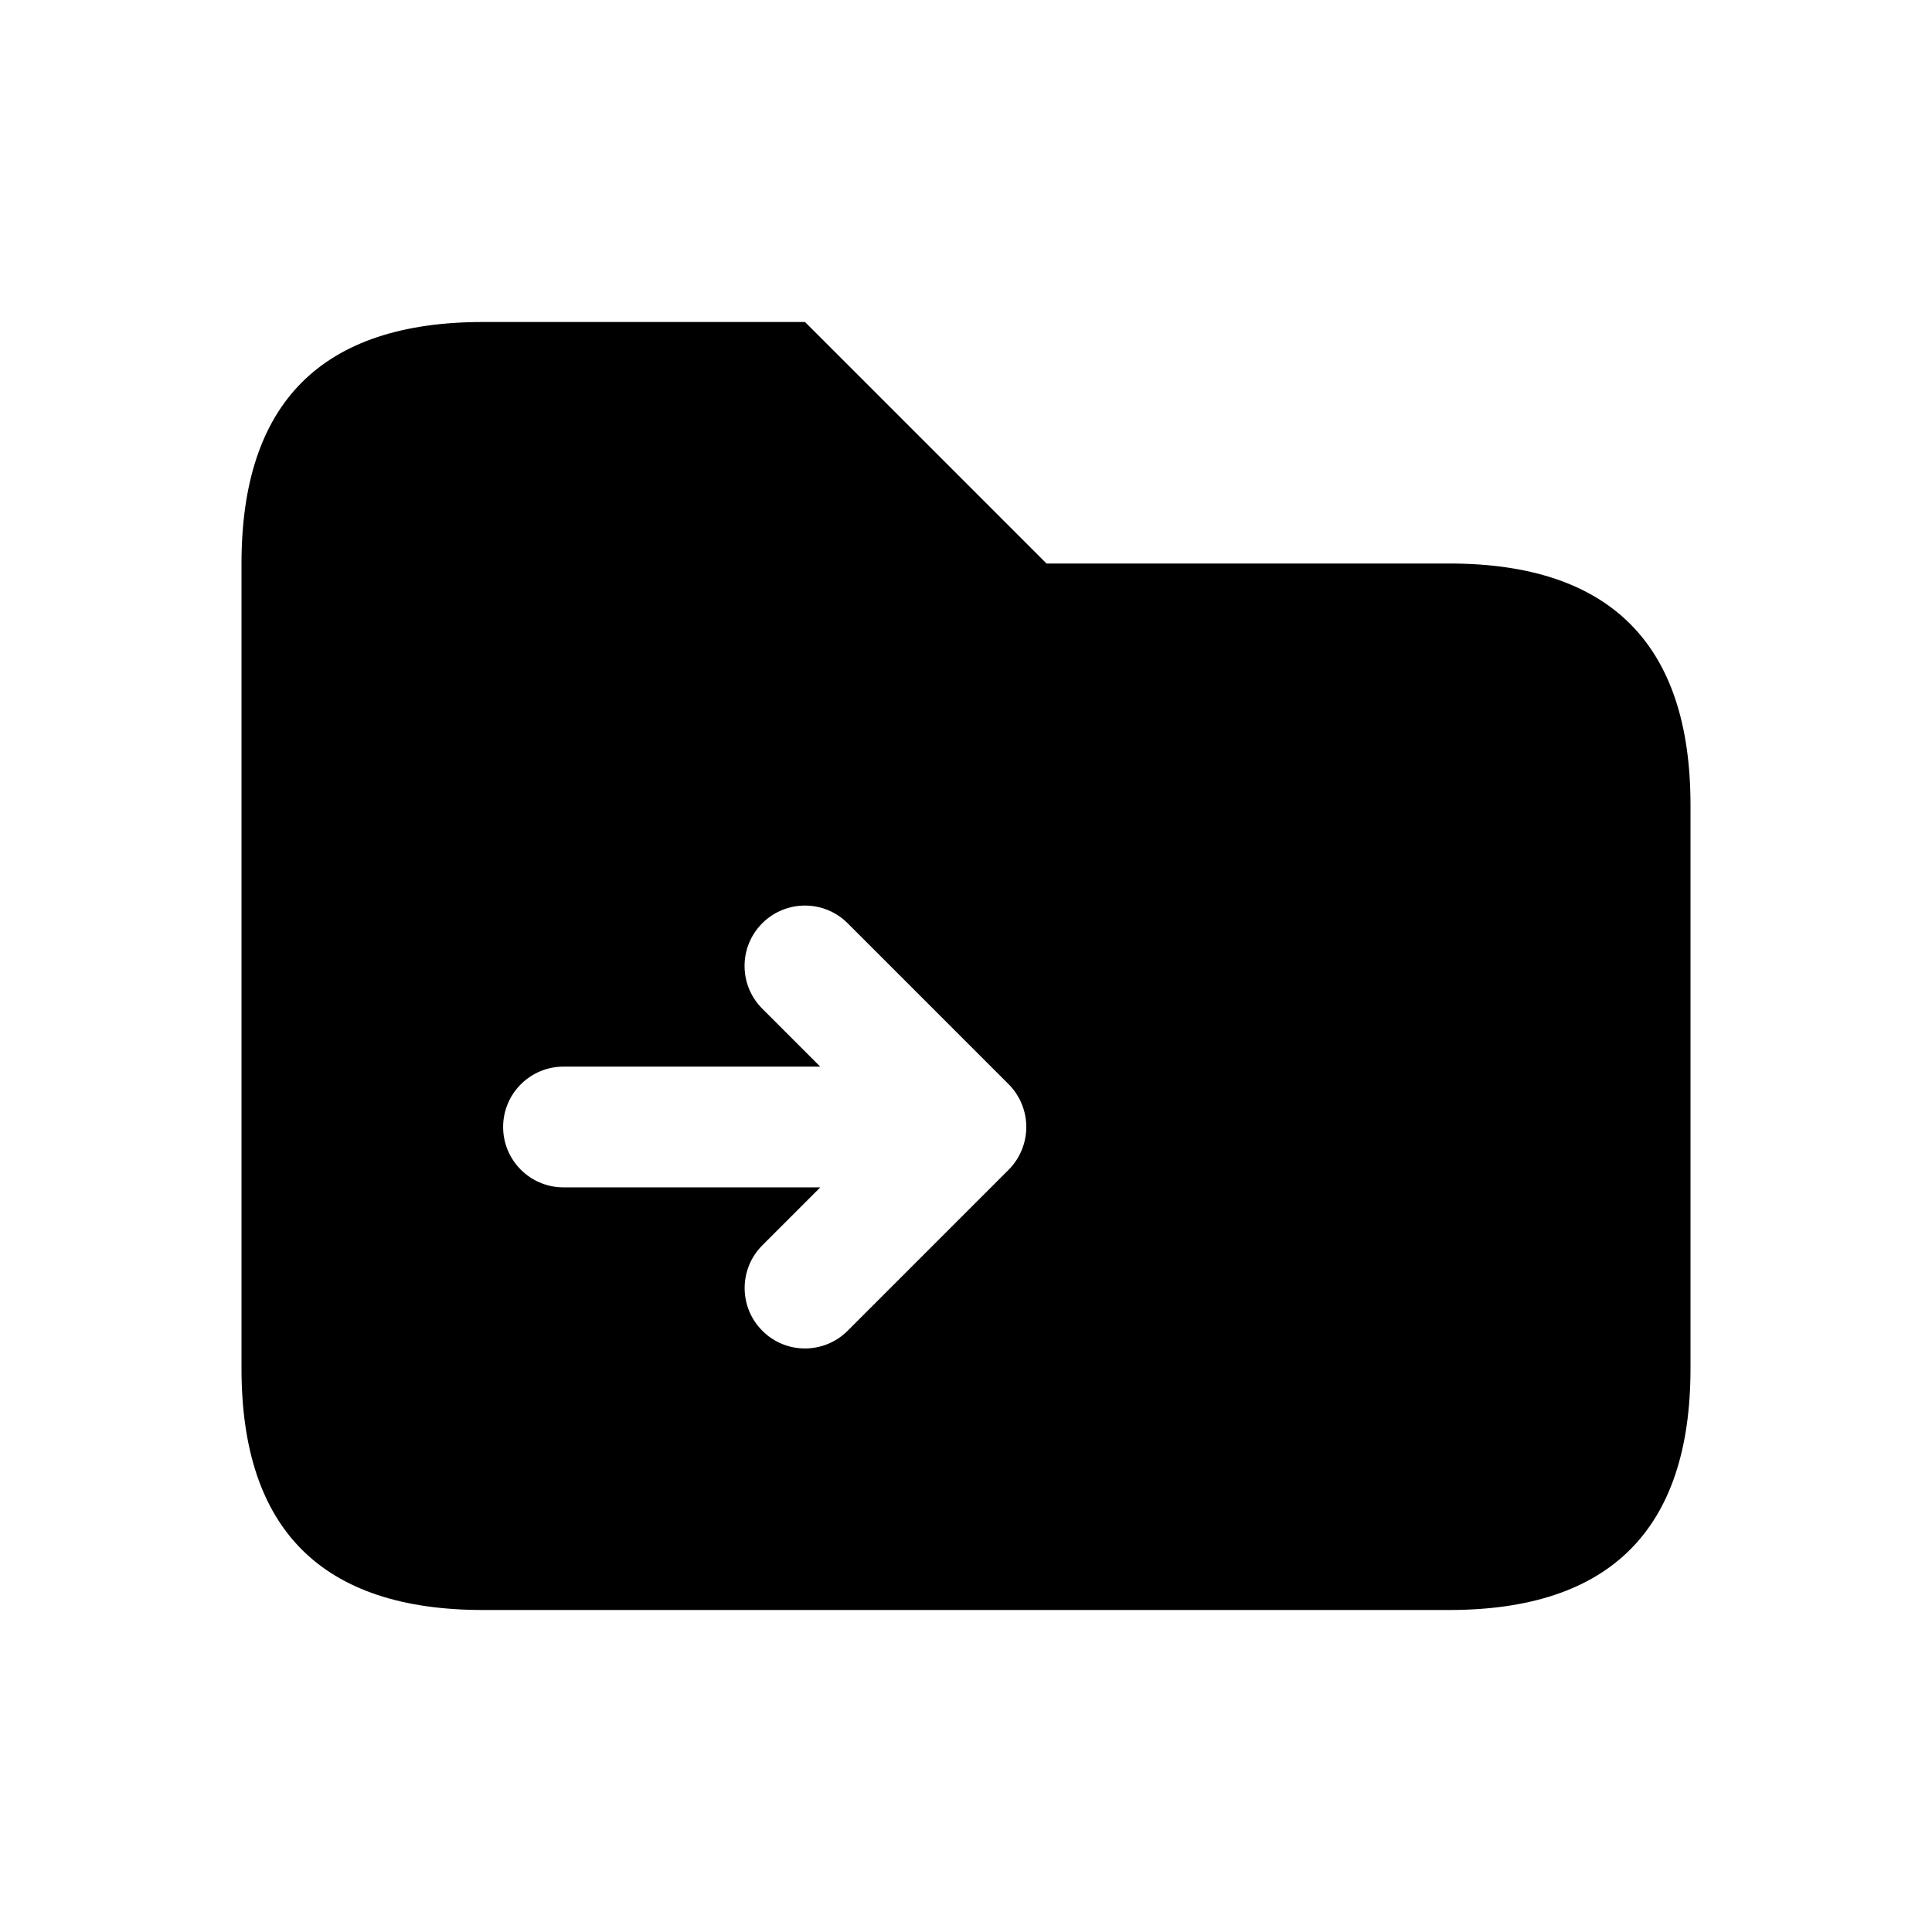 <svg width="24" height="24" viewBox="0 0 24 24" fill="none" xmlns="http://www.w3.org/2000/svg">
<path d="M18 7H13L10 4H6C4 4 3 5 3 7V17C3 19 4 20 6 20H18C20 20 21 19 21 17V10C21 8 20 7 18 7ZM12.692 14.287C12.654 14.379 12.599 14.462 12.53 14.531L10.53 16.531C10.384 16.677 10.192 16.751 10 16.751C9.808 16.751 9.616 16.678 9.47 16.531C9.177 16.238 9.177 15.763 9.47 15.47L10.19 14.75H7C6.586 14.75 6.25 14.414 6.25 14C6.25 13.586 6.586 13.25 7 13.25H10.189L9.469 12.53C9.176 12.237 9.176 11.762 9.469 11.469C9.762 11.176 10.237 11.176 10.53 11.469L12.53 13.469C12.599 13.538 12.654 13.621 12.692 13.713C12.768 13.897 12.768 14.103 12.692 14.287Z" fill="black"/>
</svg>

